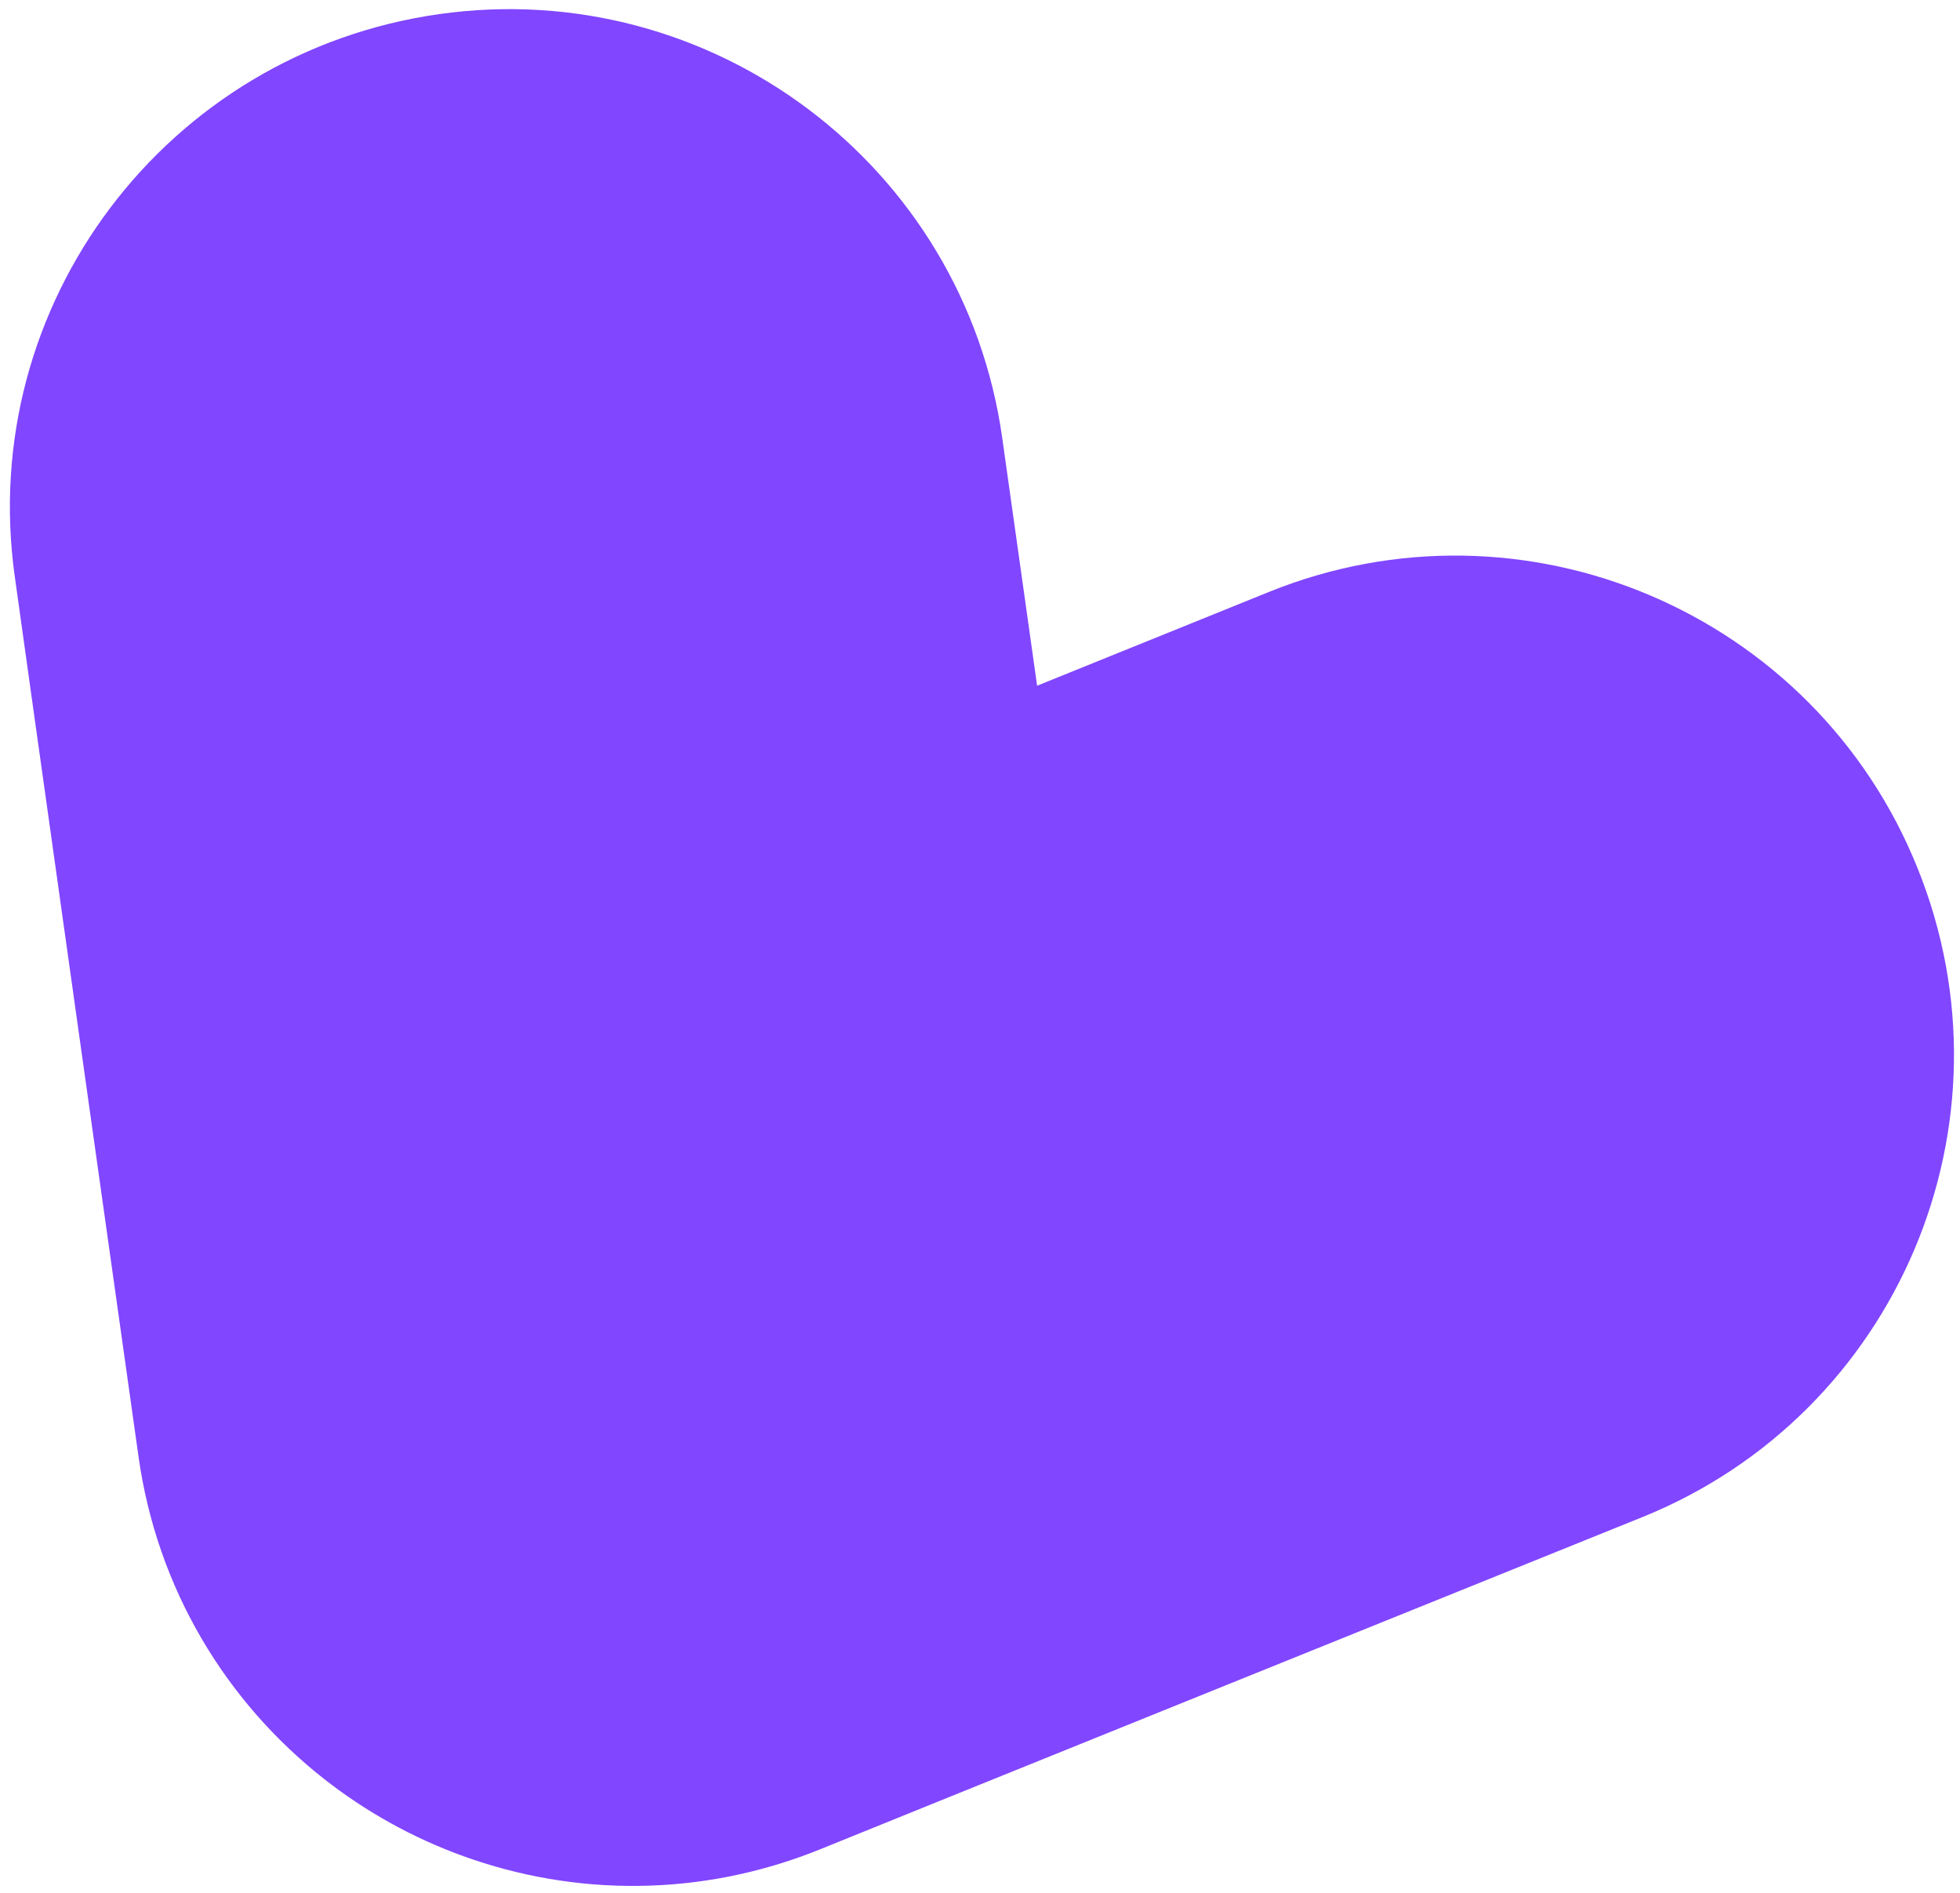 <?xml version="1.0" encoding="UTF-8"?> <svg xmlns="http://www.w3.org/2000/svg" width="116" height="112" viewBox="0 0 116 112" fill="none"><path d="M19.16 105.245C21.639 107.194 24.427 108.748 27.42 109.828C34.014 112.212 41.477 112.269 48.491 109.443C48.544 109.408 97.174 89.774 97.213 89.763C112.305 83.657 119.596 66.476 113.479 51.345C107.387 36.229 90.181 28.924 75.09 35.03C75.071 35.042 69.118 37.448 61.38 40.574C60.219 32.31 59.324 25.951 59.317 25.923C57.059 9.801 42.13 -1.448 25.993 0.835C9.856 3.117 -1.403 18.008 0.879 34.145C0.875 34.208 8.187 86.141 8.197 86.18C9.295 94.017 13.387 100.703 19.16 105.245Z" fill="#8146FF"></path></svg> 